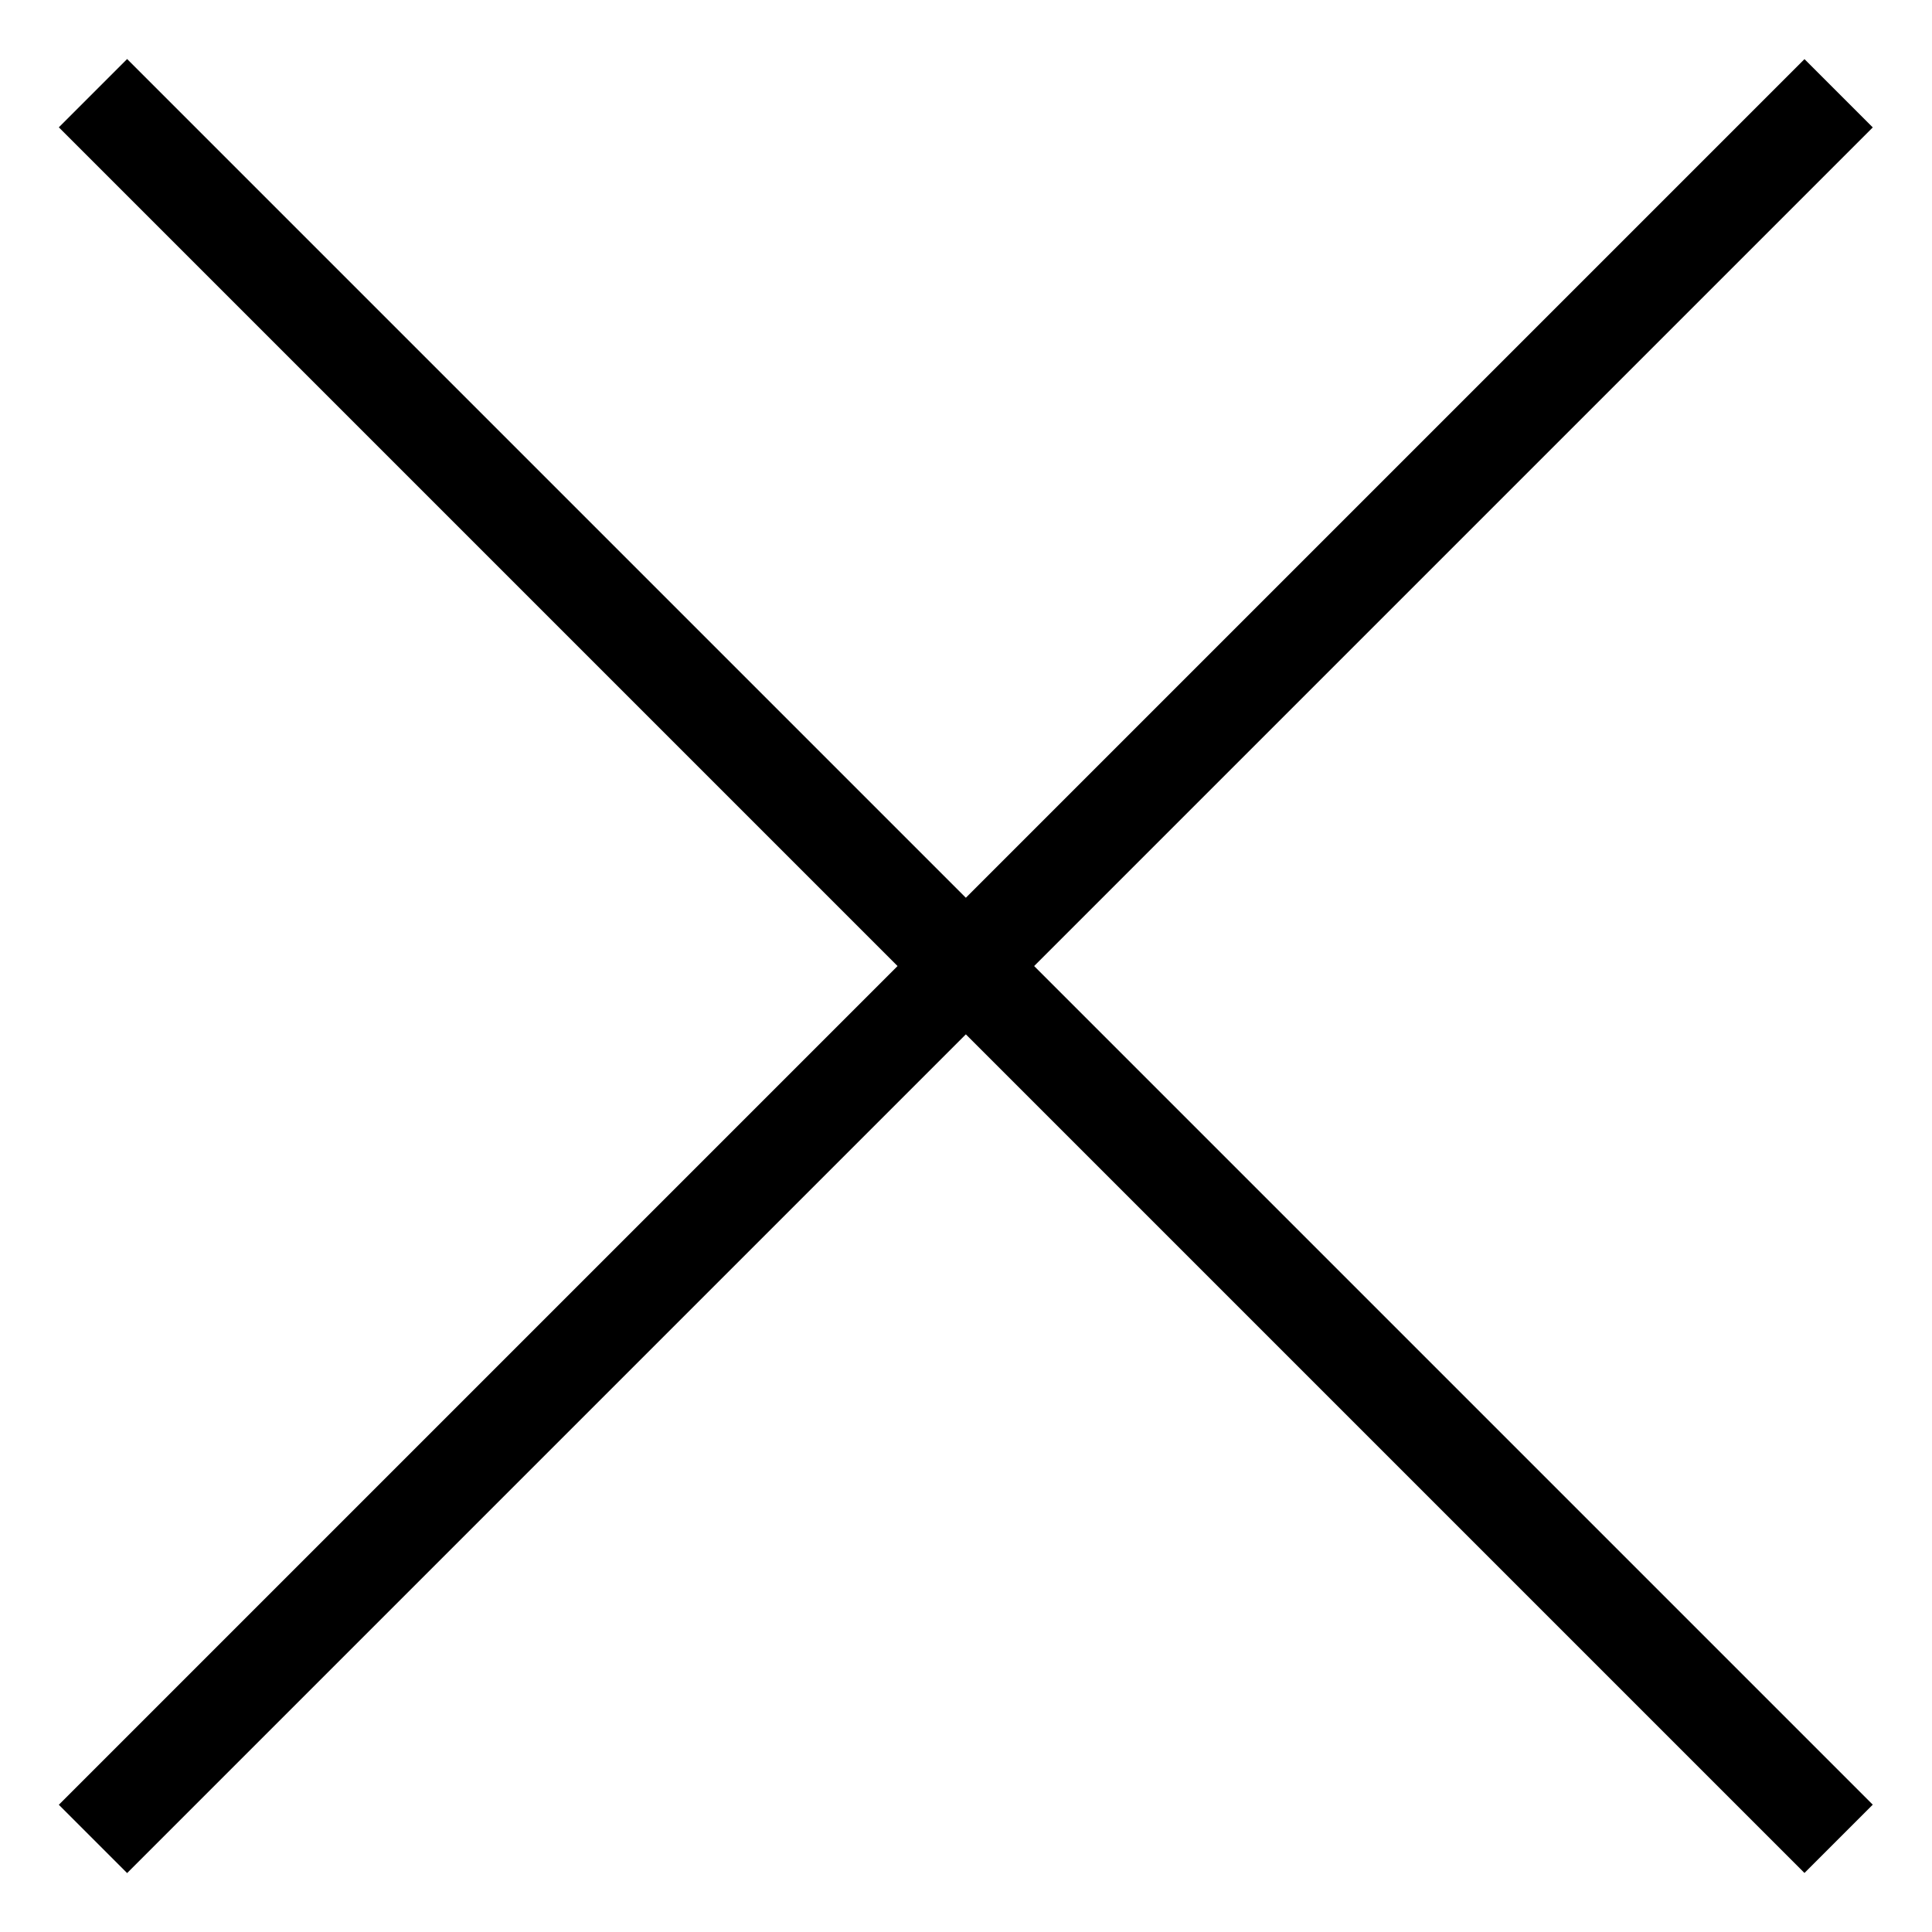 <?xml version="1.0" encoding="UTF-8"?> <svg xmlns="http://www.w3.org/2000/svg" xmlns:xlink="http://www.w3.org/1999/xlink" version="1.1" id="Layer_1" x="0px" y="0px" viewBox="0 0 200 200" style="enable-background:new 0 0 200 200;" xml:space="preserve"> <g> <g> <rect x="-27.8" y="95" transform="matrix(0.707 -0.707 0.707 0.707 -41.421 100.01)" width="255.6" height="10"></rect> </g> <g> <rect x="95" y="-27.8" transform="matrix(0.707 -0.707 0.707 0.707 -41.421 100)" width="10" height="255.6"></rect> </g> </g> </svg> 